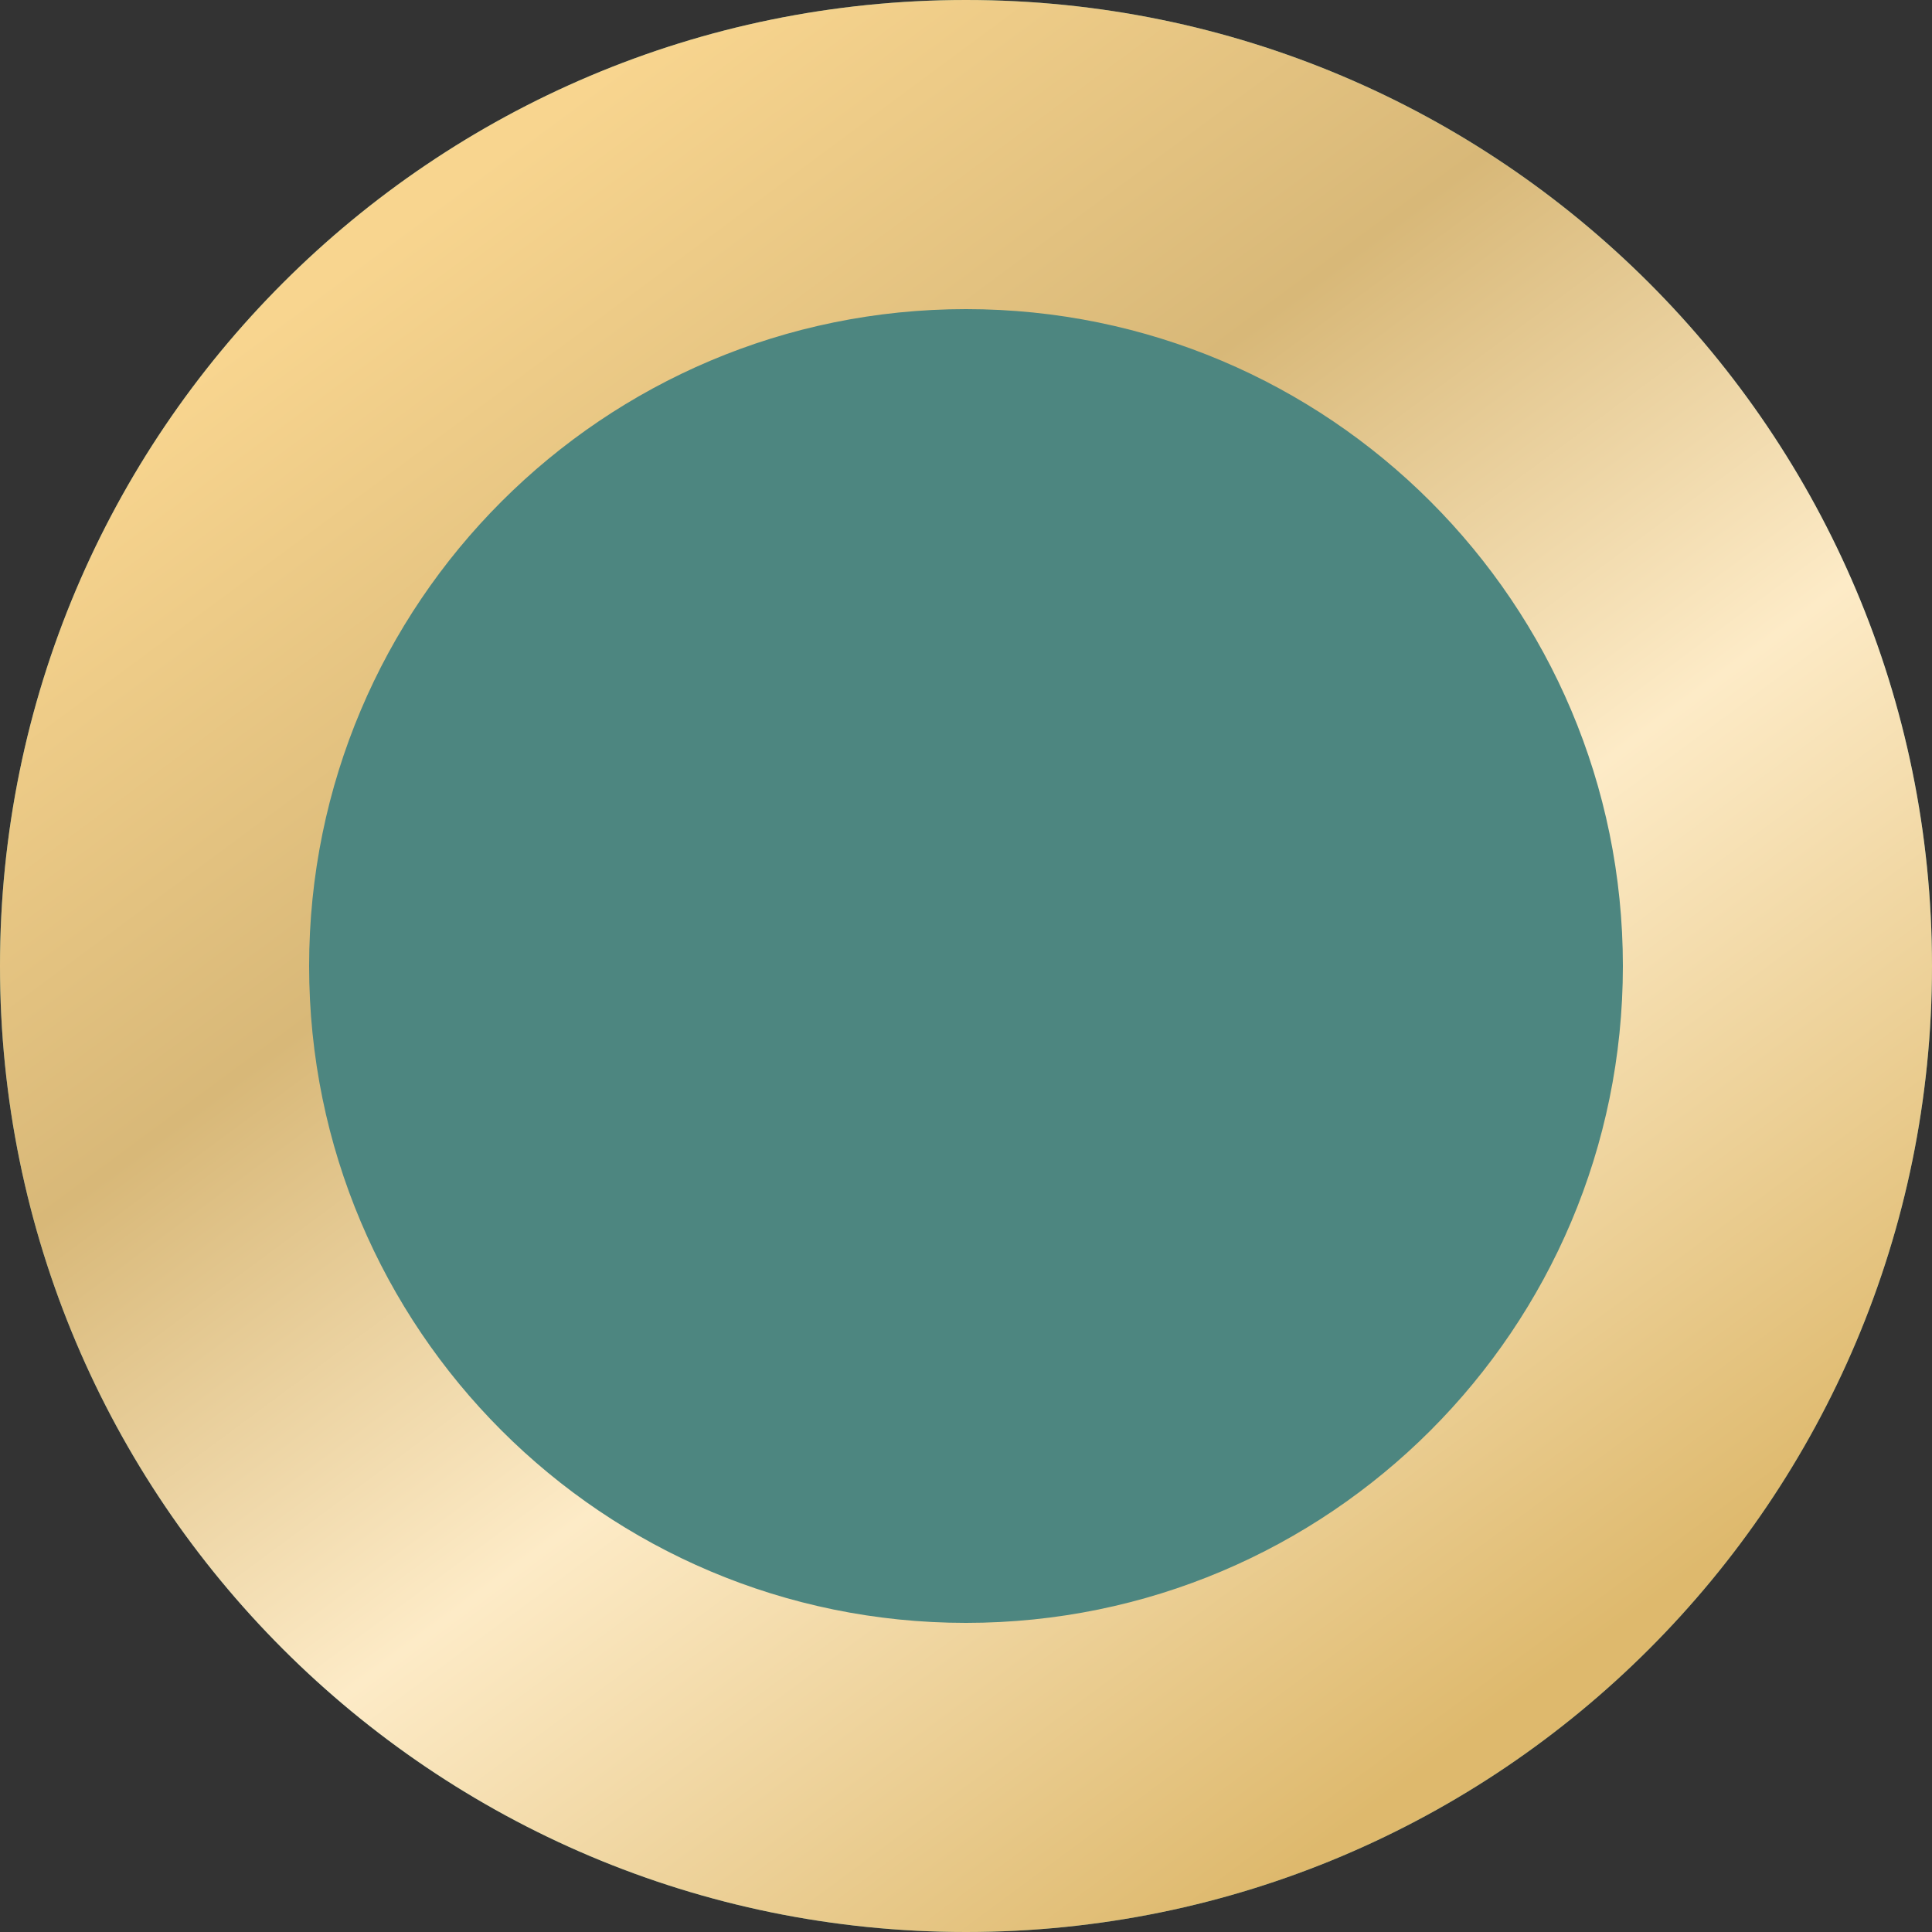 <?xml version="1.0" encoding="UTF-8"?> <svg xmlns="http://www.w3.org/2000/svg" width="100" height="100" viewBox="0 0 100 100" fill="none"><rect x="0" y="0" width="100" height="100" fill="#333333" stroke="none"/> <path d="M100 50C100 77.614 77.614 100 50 100C22.386 100 0 77.614 0 50C0 22.386 22.386 0 50 0C77.614 0 100 22.386 100 50Z" fill="#4D8680"></path> <path fill-rule="evenodd" clip-rule="evenodd" d="M50 84C68.778 84 84 68.778 84 50C84 31.222 68.778 16 50 16C31.222 16 16 31.222 16 50C16 68.778 31.222 84 50 84ZM50 100C77.614 100 100 77.614 100 50C100 22.386 77.614 0 50 0C22.386 0 0 22.386 0 50C0 77.614 22.386 100 50 100Z" fill="url(#paint0_linear_81_1701)"></path> <defs> <linearGradient id="paint0_linear_81_1701" x1="21" y1="11.5" x2="78" y2="88.5" gradientUnits="userSpaceOnUse"> <stop stop-color="#F8D58F"></stop> <stop offset="0.318" stop-color="#D8B878"></stop> <stop offset="0.62" stop-color="#FDEBC7"></stop> <stop offset="1" stop-color="#DEB96D"></stop> </linearGradient> </defs> </svg> 